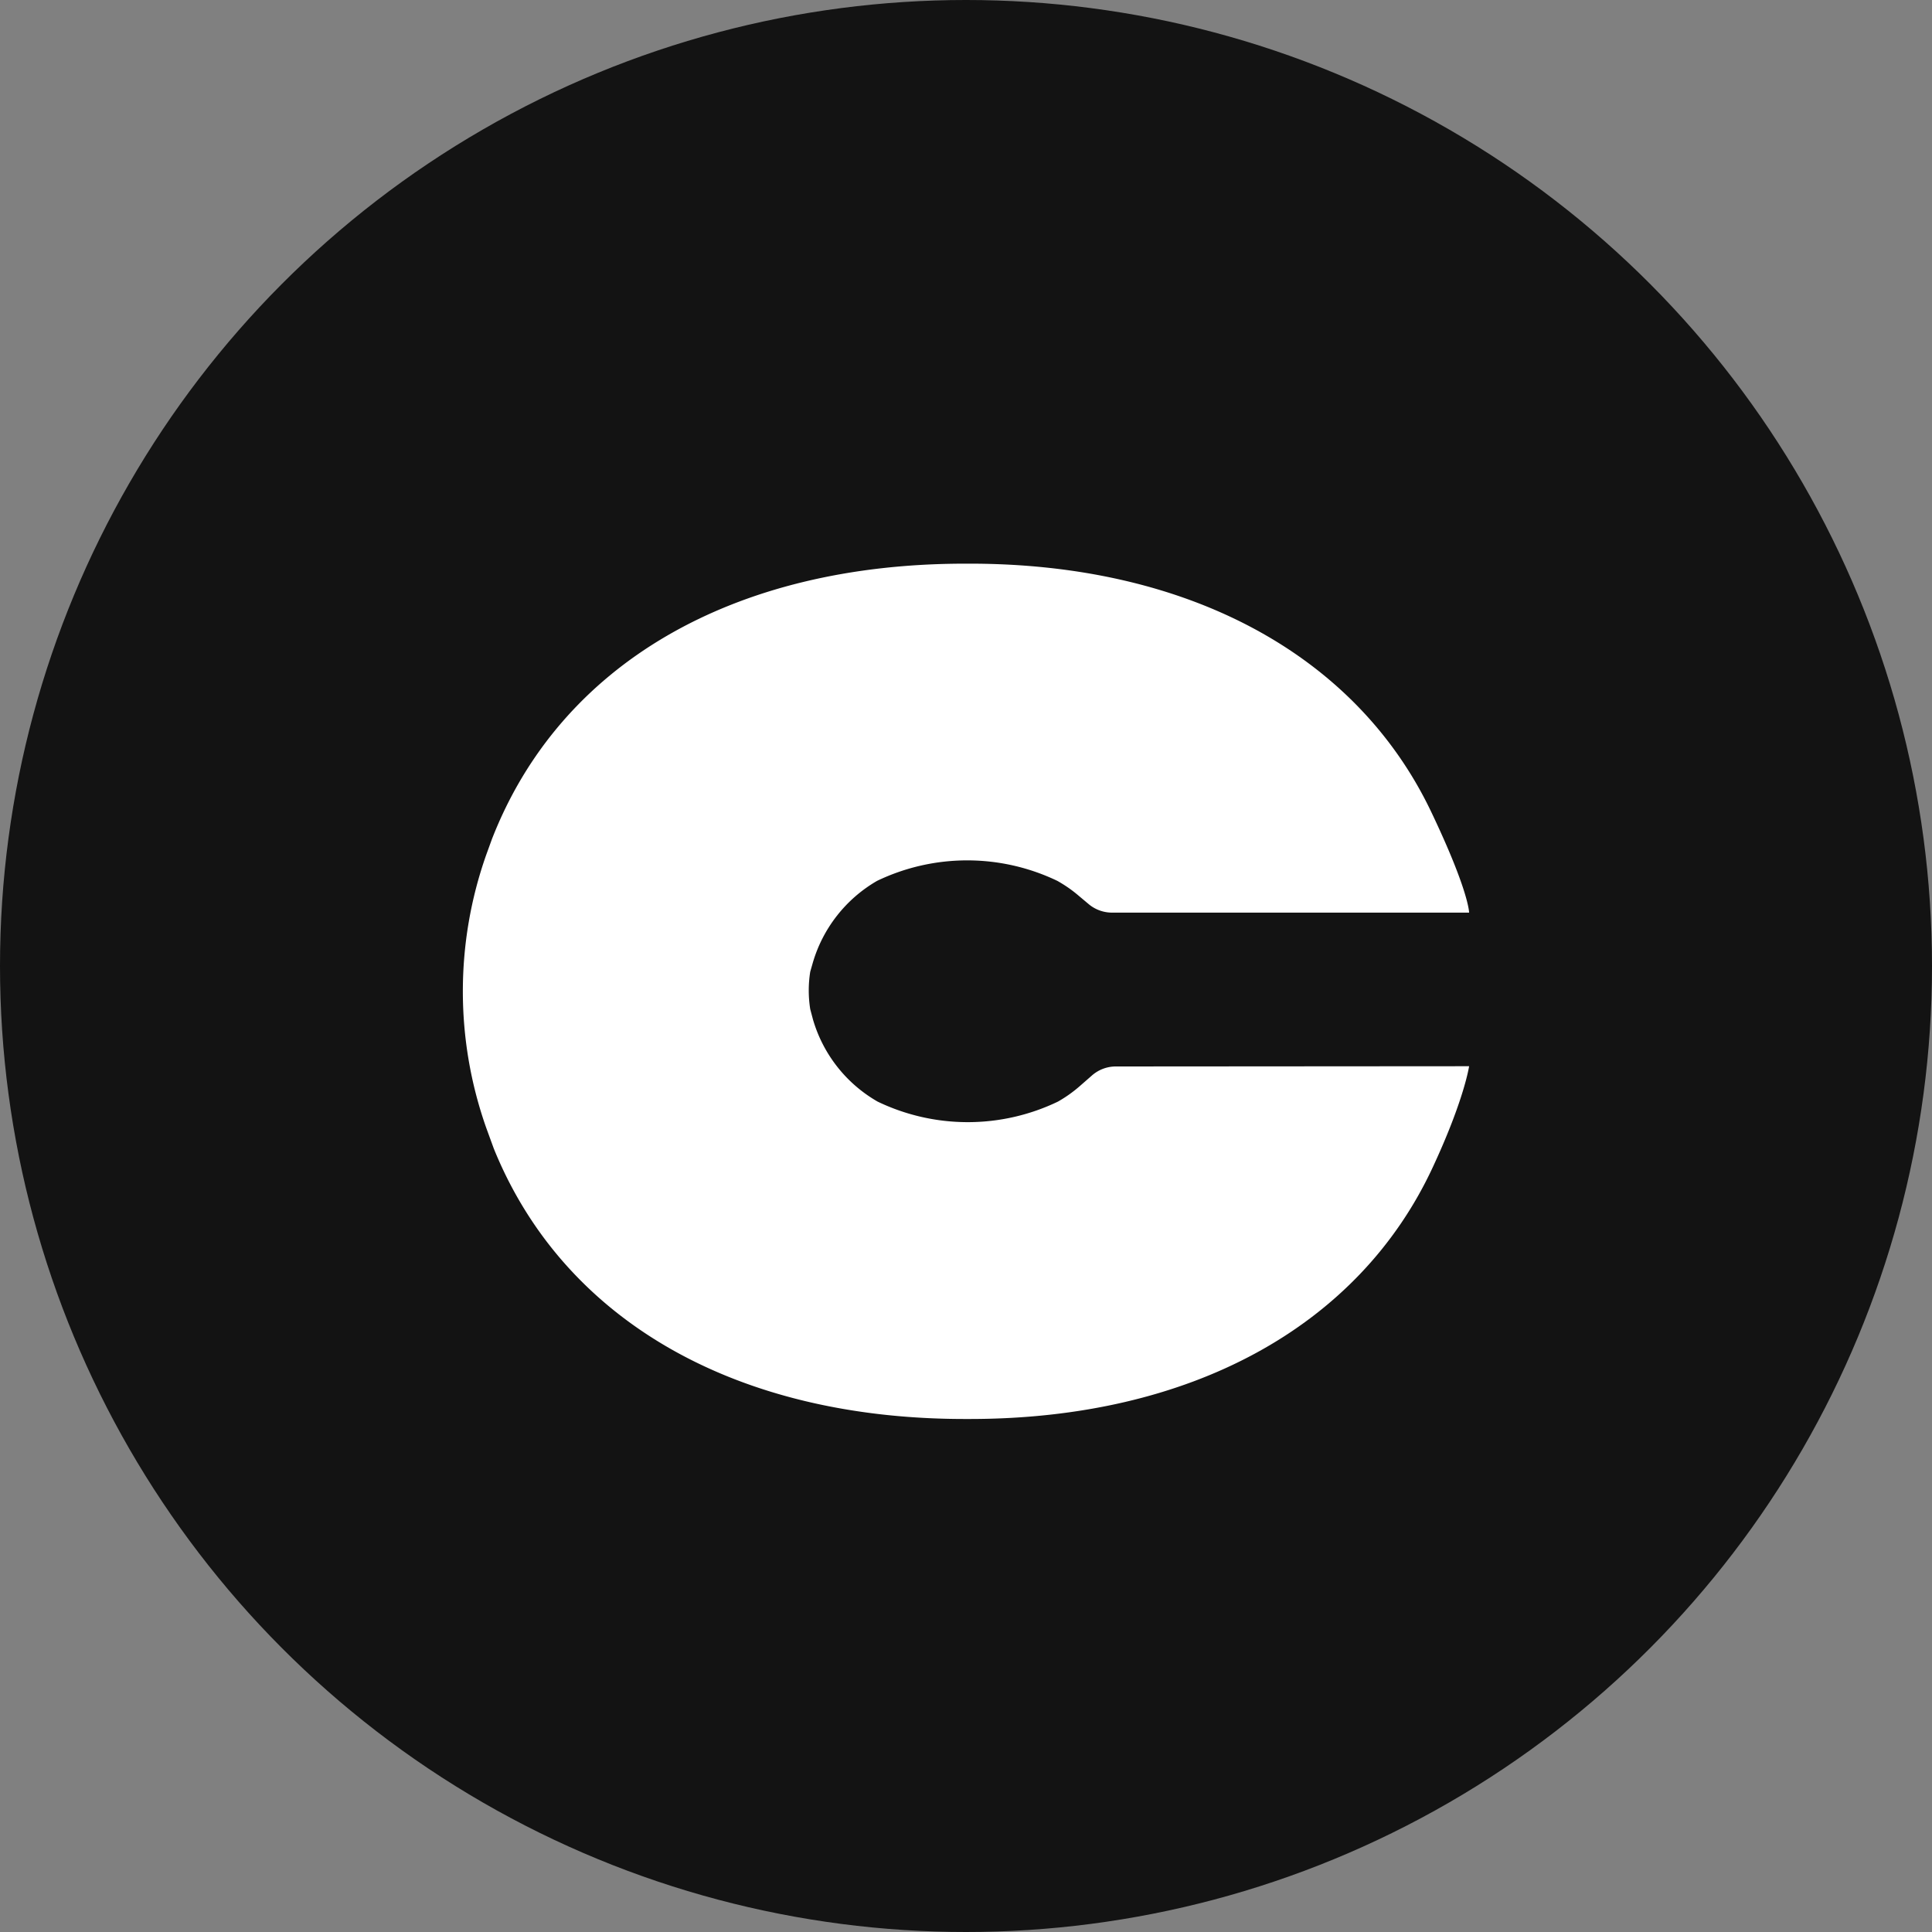 <svg width="32" height="32" fill="none" xmlns="http://www.w3.org/2000/svg"><rect width="100%" height="100%" fill="#808080" stroke="none"/><circle cx="16" cy="16" r="16" fill="#131313"/><path d="M18.484 17.664a.6.6 0 0 0-.4.151l-.183.16a2.187 2.187 0 0 1-.378.271 3.447 3.447 0 0 1-2.987 0 2.313 2.313 0 0 1-1.07-1.358l-.046-.173a1.98 1.98 0 0 1 0-.62l.04-.14a2.318 2.318 0 0 1 1.067-1.365 3.452 3.452 0 0 1 2.986 0c.121.068.235.146.34.235l.18.151c.107.09.245.14.387.14h5.913s0-.354-.632-1.678c-1.245-2.601-4.031-4.102-7.638-4.102h-.075c-3.851 0-6.71 1.663-7.84 4.562l-.095.262a6.794 6.794 0 0 0 0 4.519l.124.34.018.045c1.164 2.82 4.003 4.439 7.788 4.439h.076c3.648 0 6.447-1.523 7.676-4.178.519-1.116.598-1.665.598-1.665l-5.849.004Z" fill="#fff"/></svg>